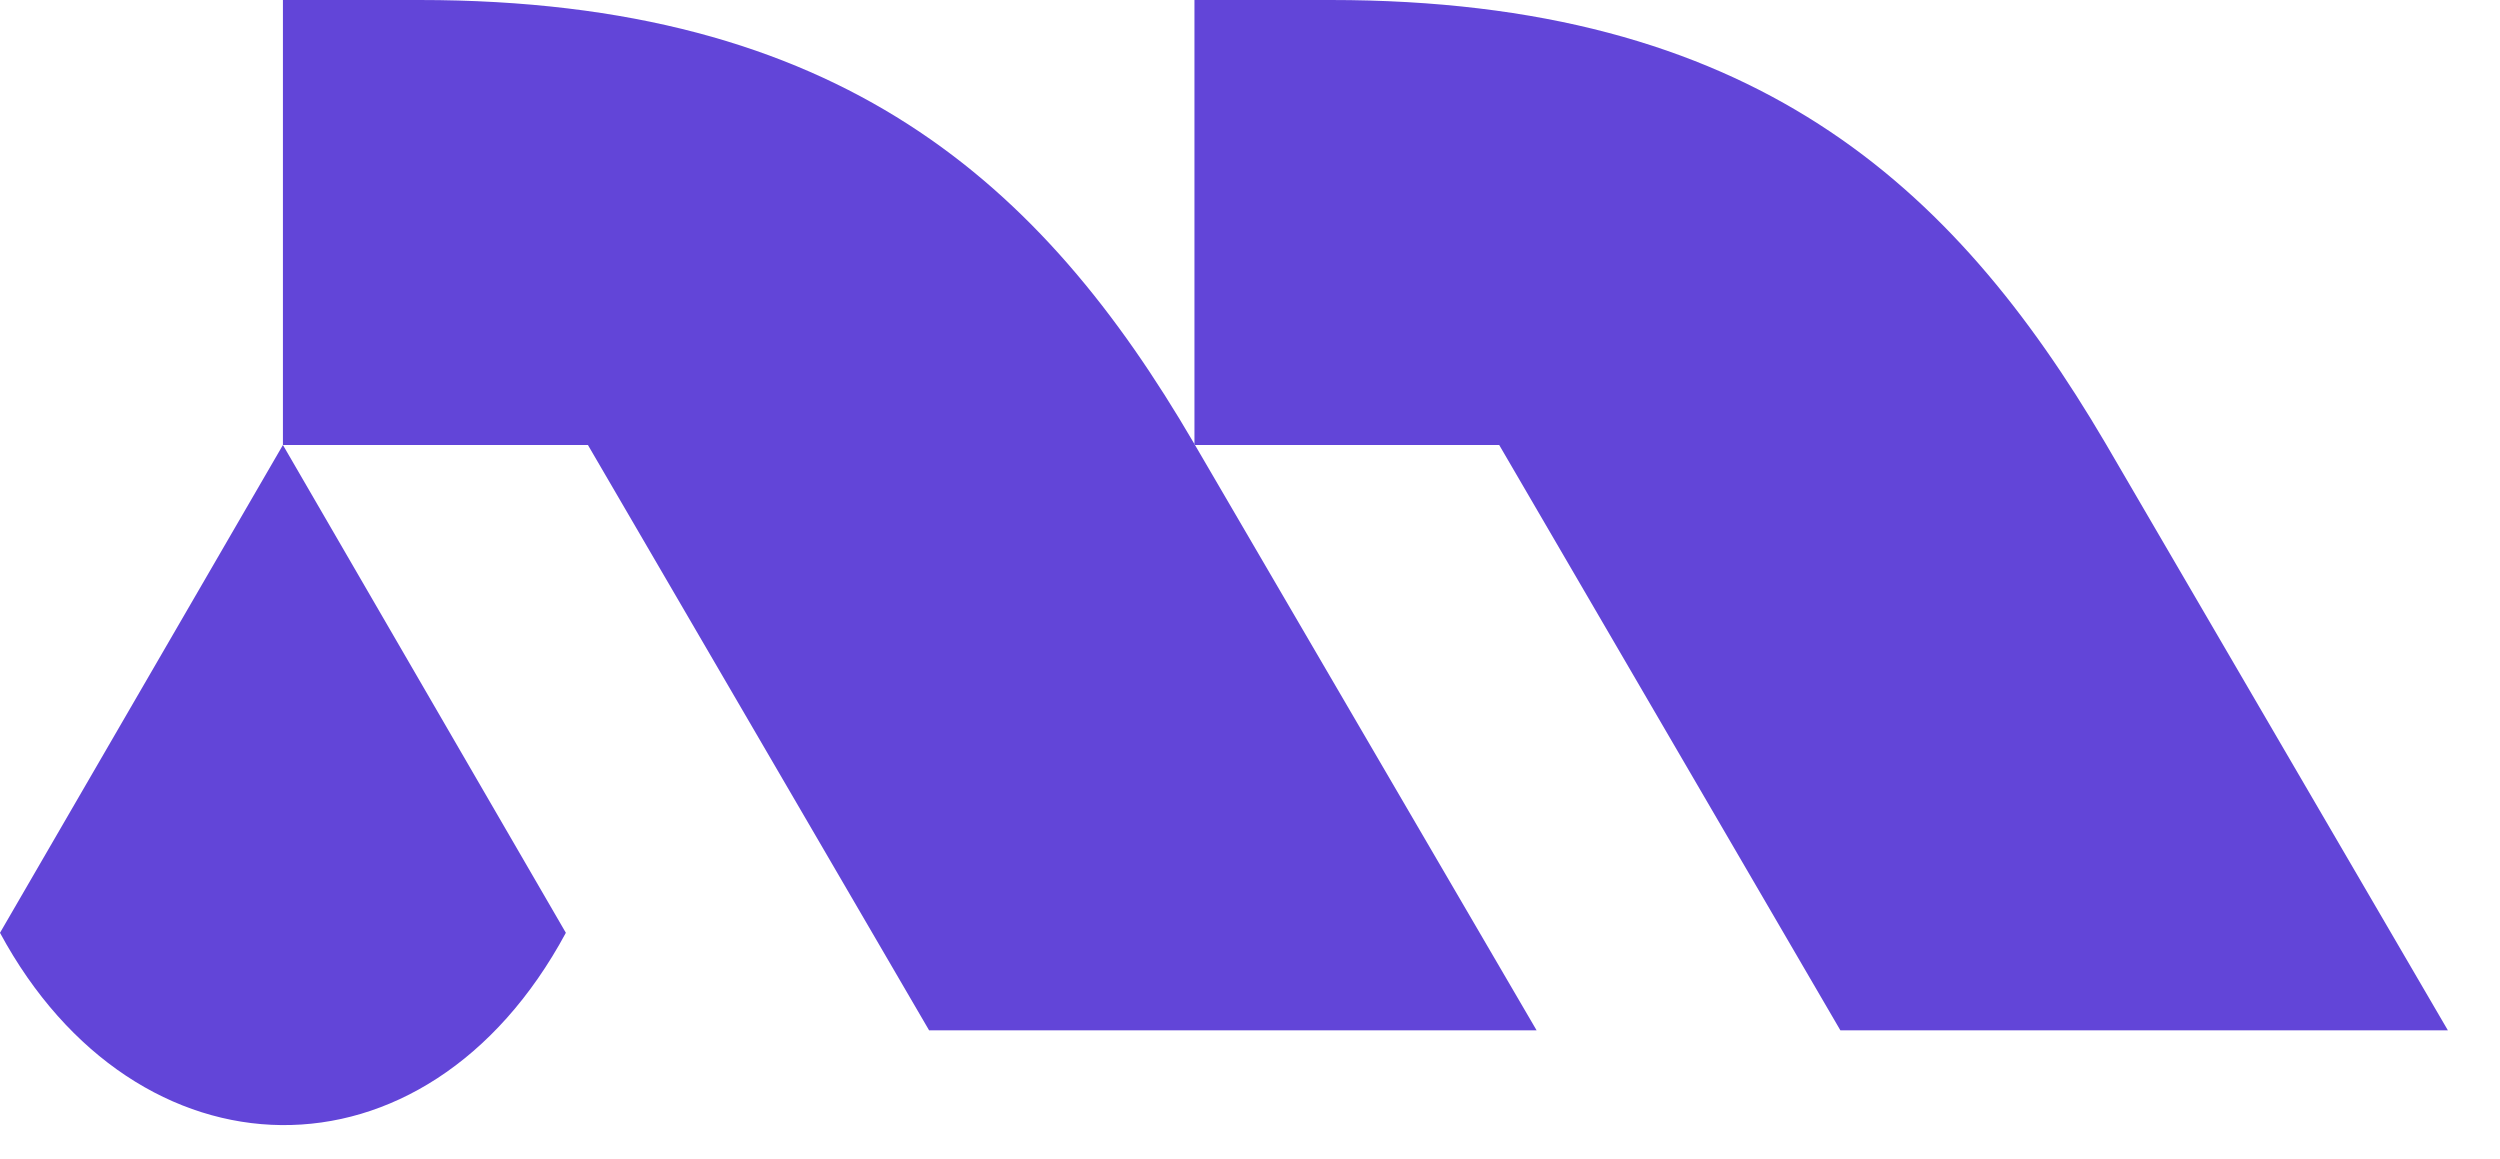 <svg width="41" height="19" viewBox="0 0 41 19" fill="none" xmlns="http://www.w3.org/2000/svg">
<path d="M4.64 7.298V0H6.878C13.794 0 17.096 3.012 19.576 7.261L25.2 16.897H15.237L9.642 7.298H4.64ZM24.587 7.298L30.182 16.897H40.145L34.525 7.261C32.024 3.012 28.739 0 21.823 0H19.589V7.298H24.587ZM4.64 7.298L0 15.298C2.23 19.43 6.978 19.575 9.28 15.298L4.64 7.298Z" fill="#6245D8"/>
</svg>
